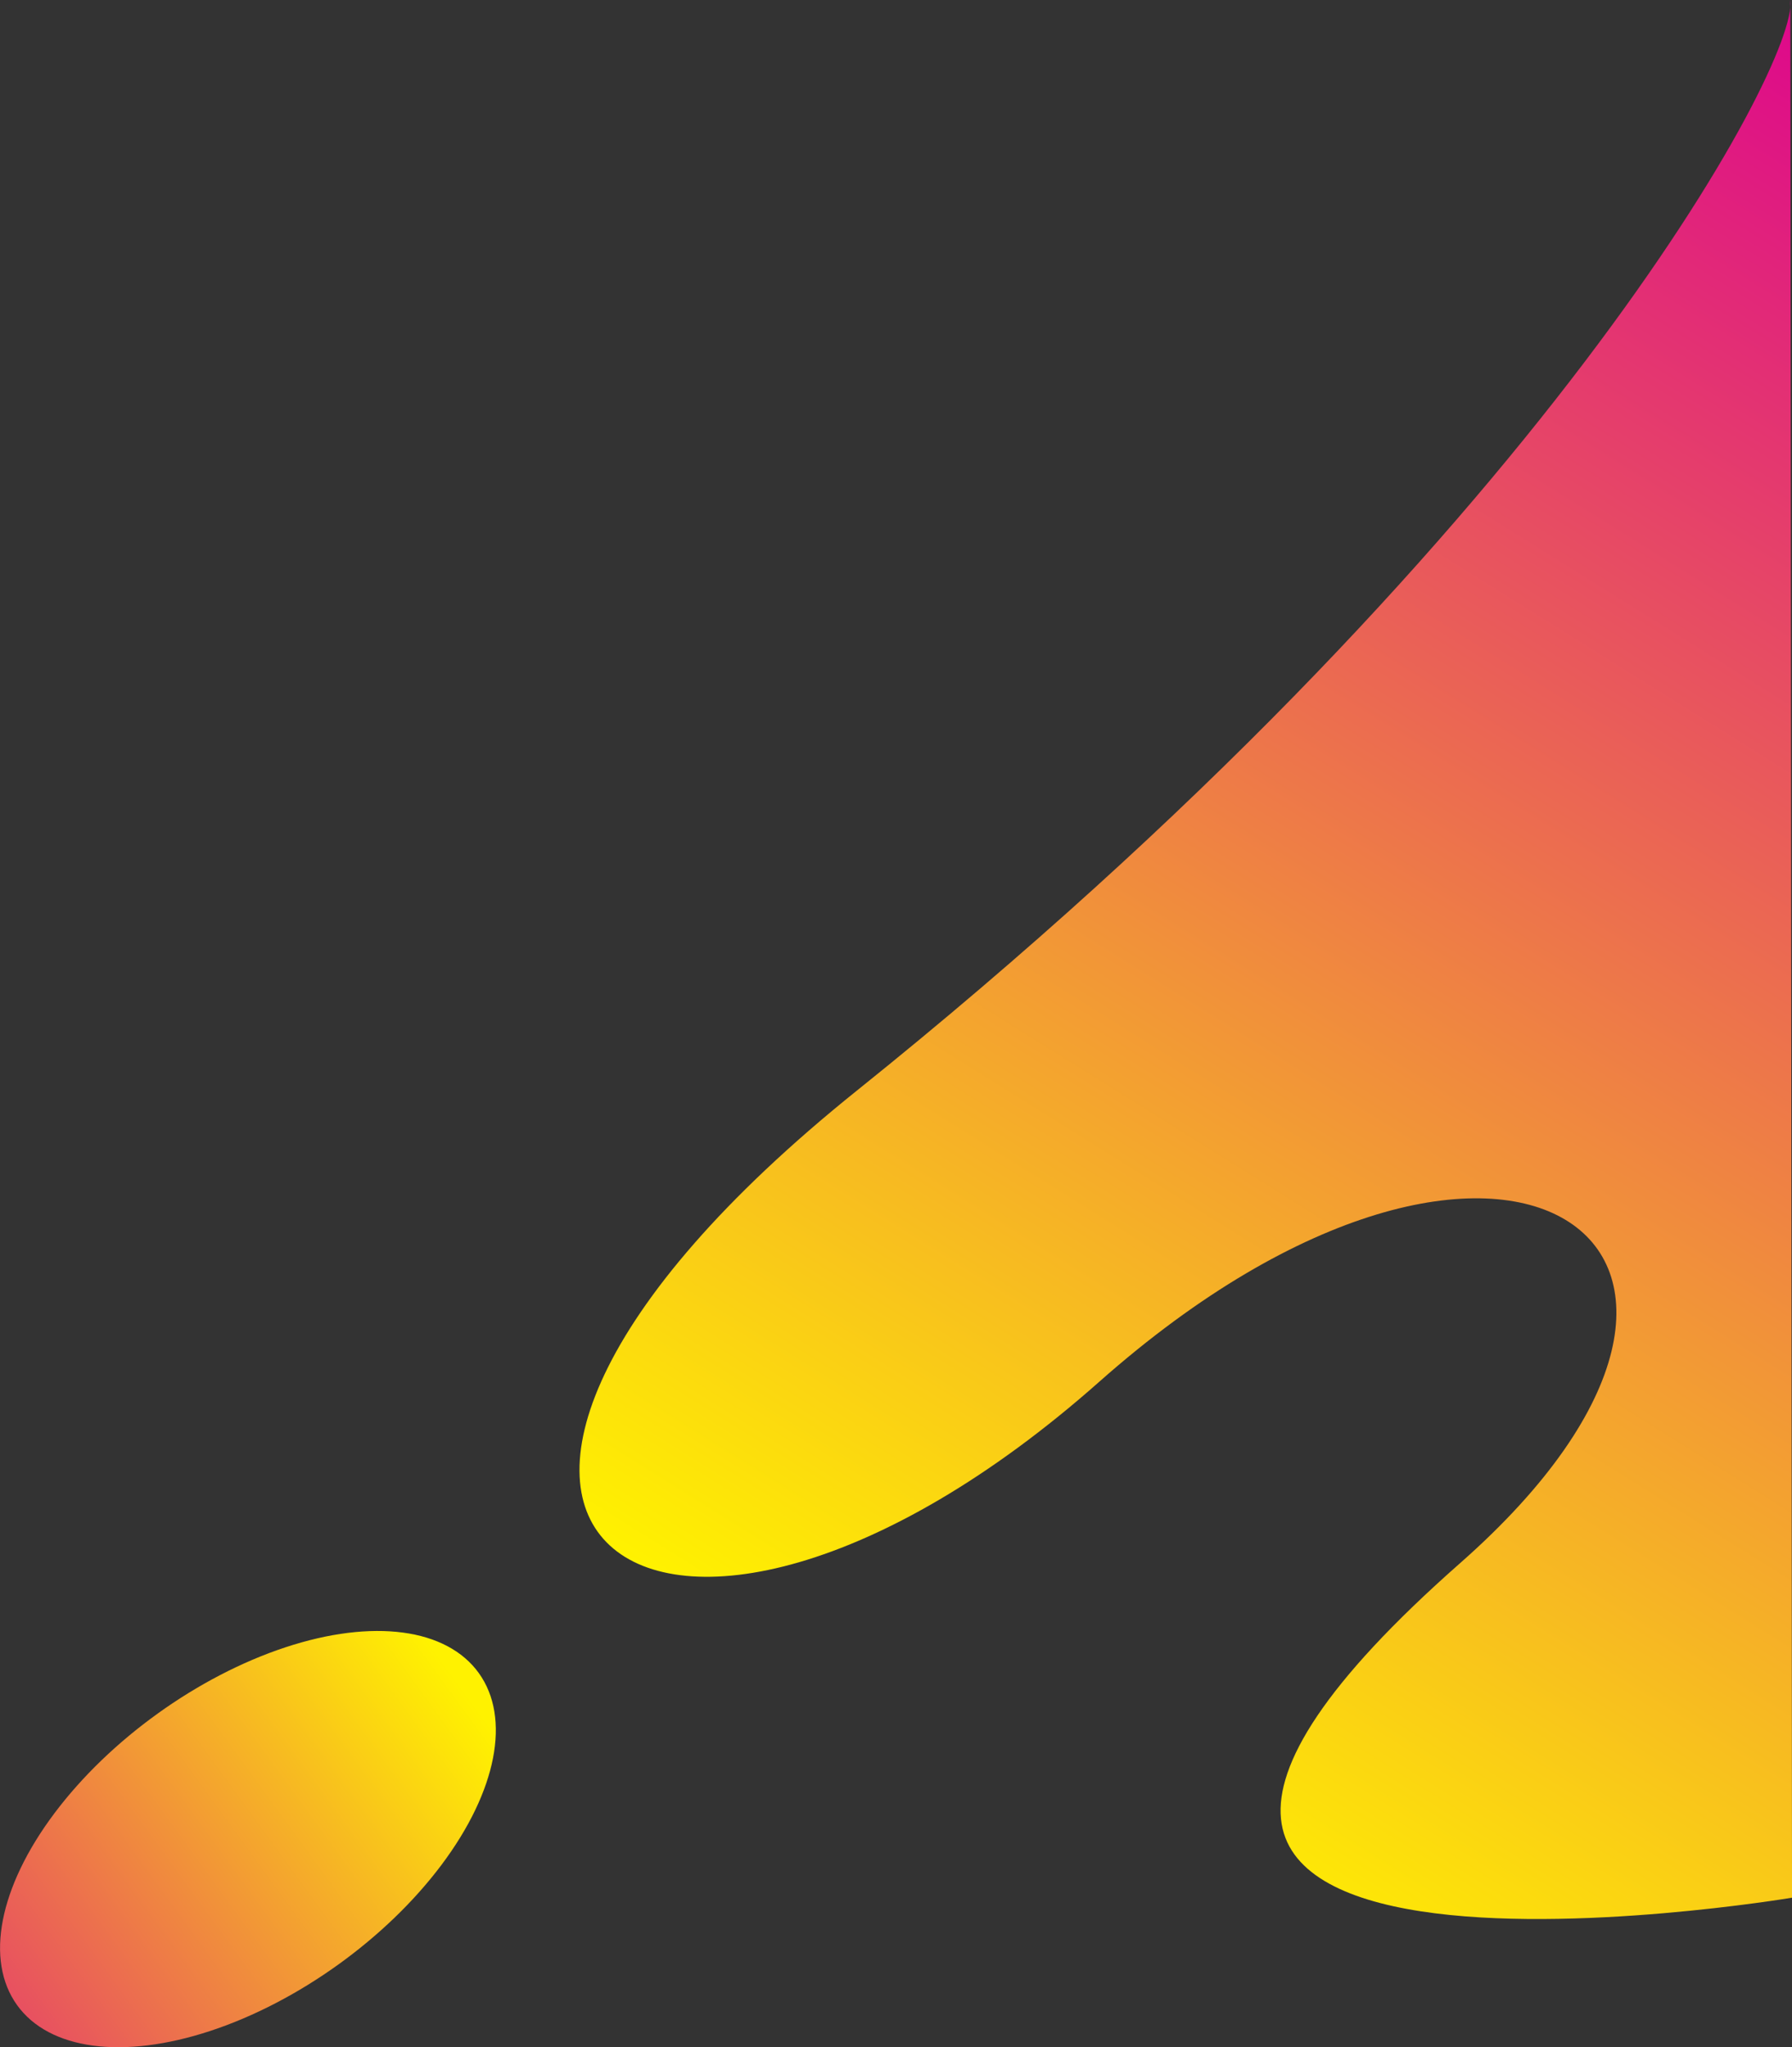 <?xml version="1.0" encoding="UTF-8"?><svg id="Layer_2" xmlns="http://www.w3.org/2000/svg" xmlns:xlink="http://www.w3.org/1999/xlink" viewBox="0 0 97.201 110.977"><rect x="0" y="0" width="97.201" height="110.977" fill="#333333" stroke="none"/><defs><linearGradient id="linear-gradient" x1="24.948" y1="91.331" x2="-9.802" y2="116.604" gradientTransform="translate(60.683 10.875) rotate(35.687)" gradientUnits="userSpaceOnUse"><stop offset="0" stop-color="#fff200"/><stop offset="1" stop-color="#dd078c"/></linearGradient><linearGradient id="linear-gradient-2" x1="58.128" y1="99.538" x2="113.802" y2="10.43" gradientTransform="matrix(1,0,0,1,0,0)" xlink:href="#linear-gradient"/></defs><g id="Elements"><ellipse cx="13.449" cy="99.694" rx="15.421" ry="8.383" transform="translate(-55.632 26.567) rotate(-35.687)" style="fill:url(#linear-gradient); stroke-width:0px;"/><path d="M97.11,0c.475,3.426-13.416,29.269-50.616,59.107-29.35,23.541-10.801,36.986,13.134,15.794,21.965-19.447,38.95-7.225,19.578,9.828-29.713,26.156,17.996,18.142,17.996,18.142" style="fill:url(#linear-gradient-2); stroke-width:0px;"/></g></svg>